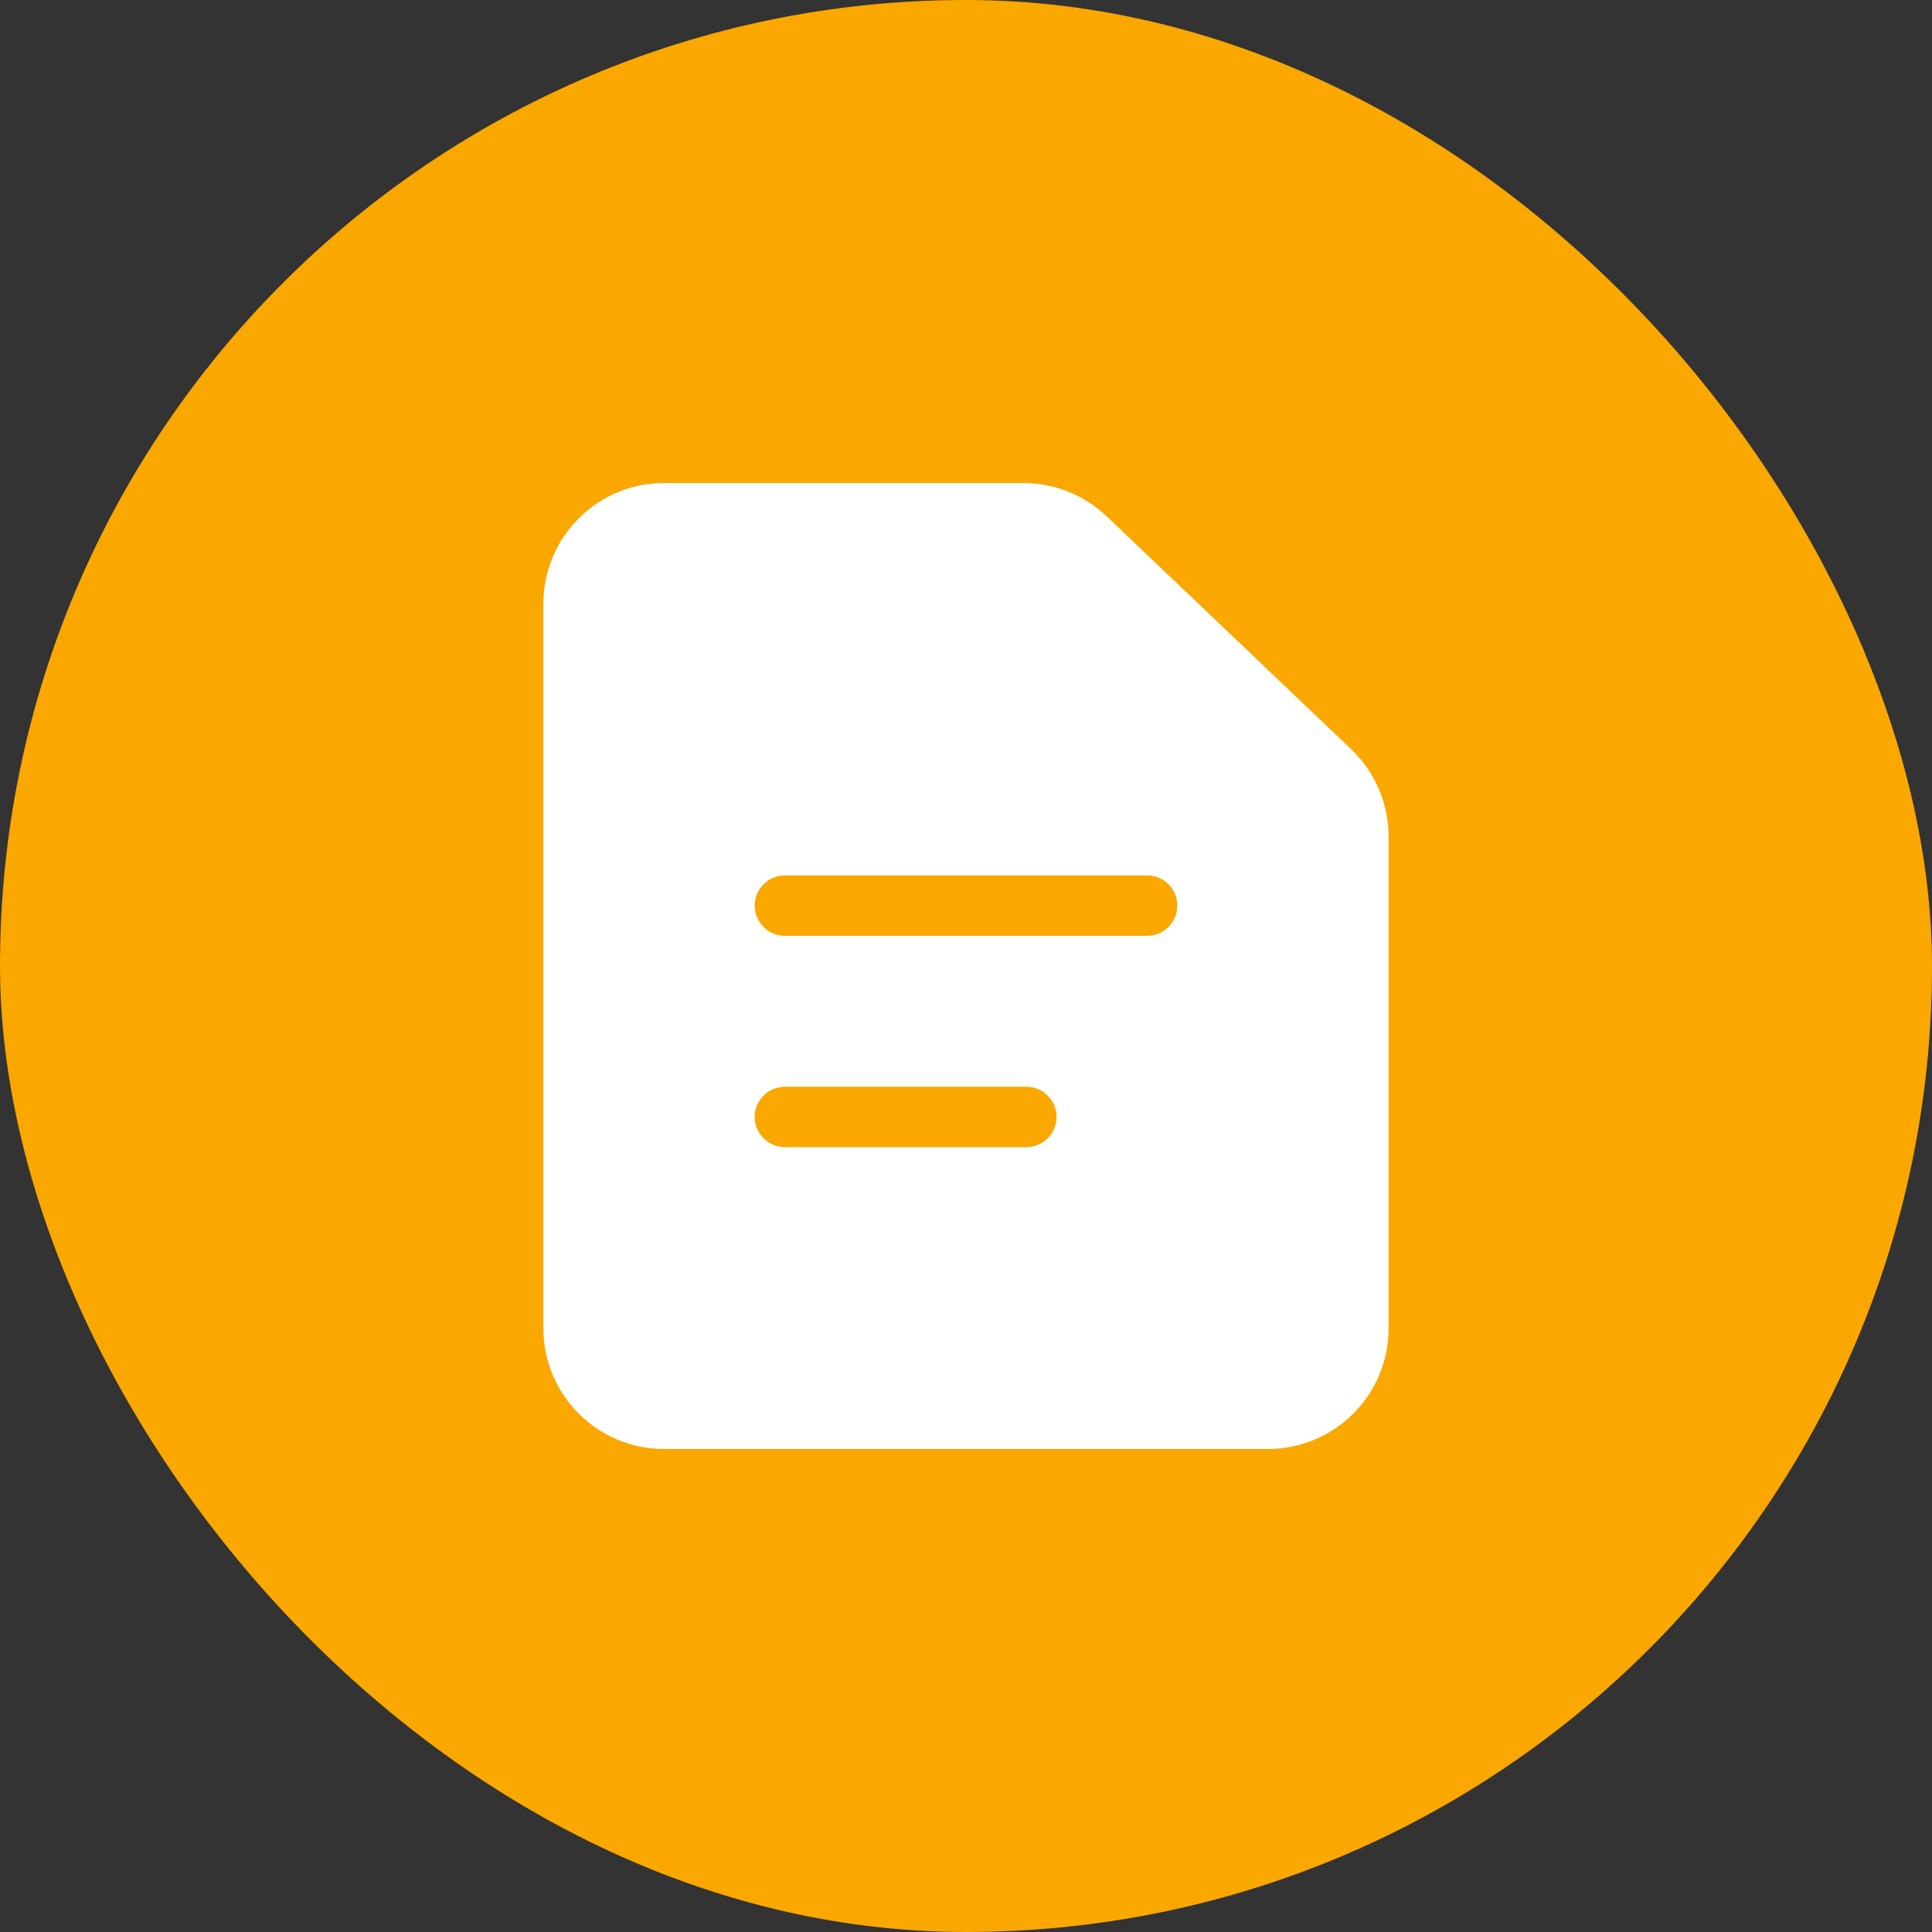 <svg width="64" height="64" viewBox="0 0 64 64" fill="none" xmlns="http://www.w3.org/2000/svg">
<rect x="0" y="0" width="64" height="64" fill="#333333" stroke="none"/>
<rect width="64" height="64" rx="32" fill="#FAA700"/>
<path fill-rule="evenodd" clip-rule="evenodd" d="M18 20C18 17.791 19.791 16 22 16H33.9C34.927 16 35.915 16.395 36.659 17.103L44.759 24.818C45.551 25.573 46 26.62 46 27.714V44C46 46.209 44.209 48 42 48H22C19.791 48 18 46.209 18 44V20ZM25 30C25 29.448 25.448 29 26 29H38C38.552 29 39 29.448 39 30C39 30.552 38.552 31 38 31H26C25.448 31 25 30.552 25 30ZM26 36C25.448 36 25 36.448 25 37C25 37.552 25.448 38 26 38H34C34.552 38 35 37.552 35 37C35 36.448 34.552 36 34 36H26Z" fill="white"/>
</svg>
